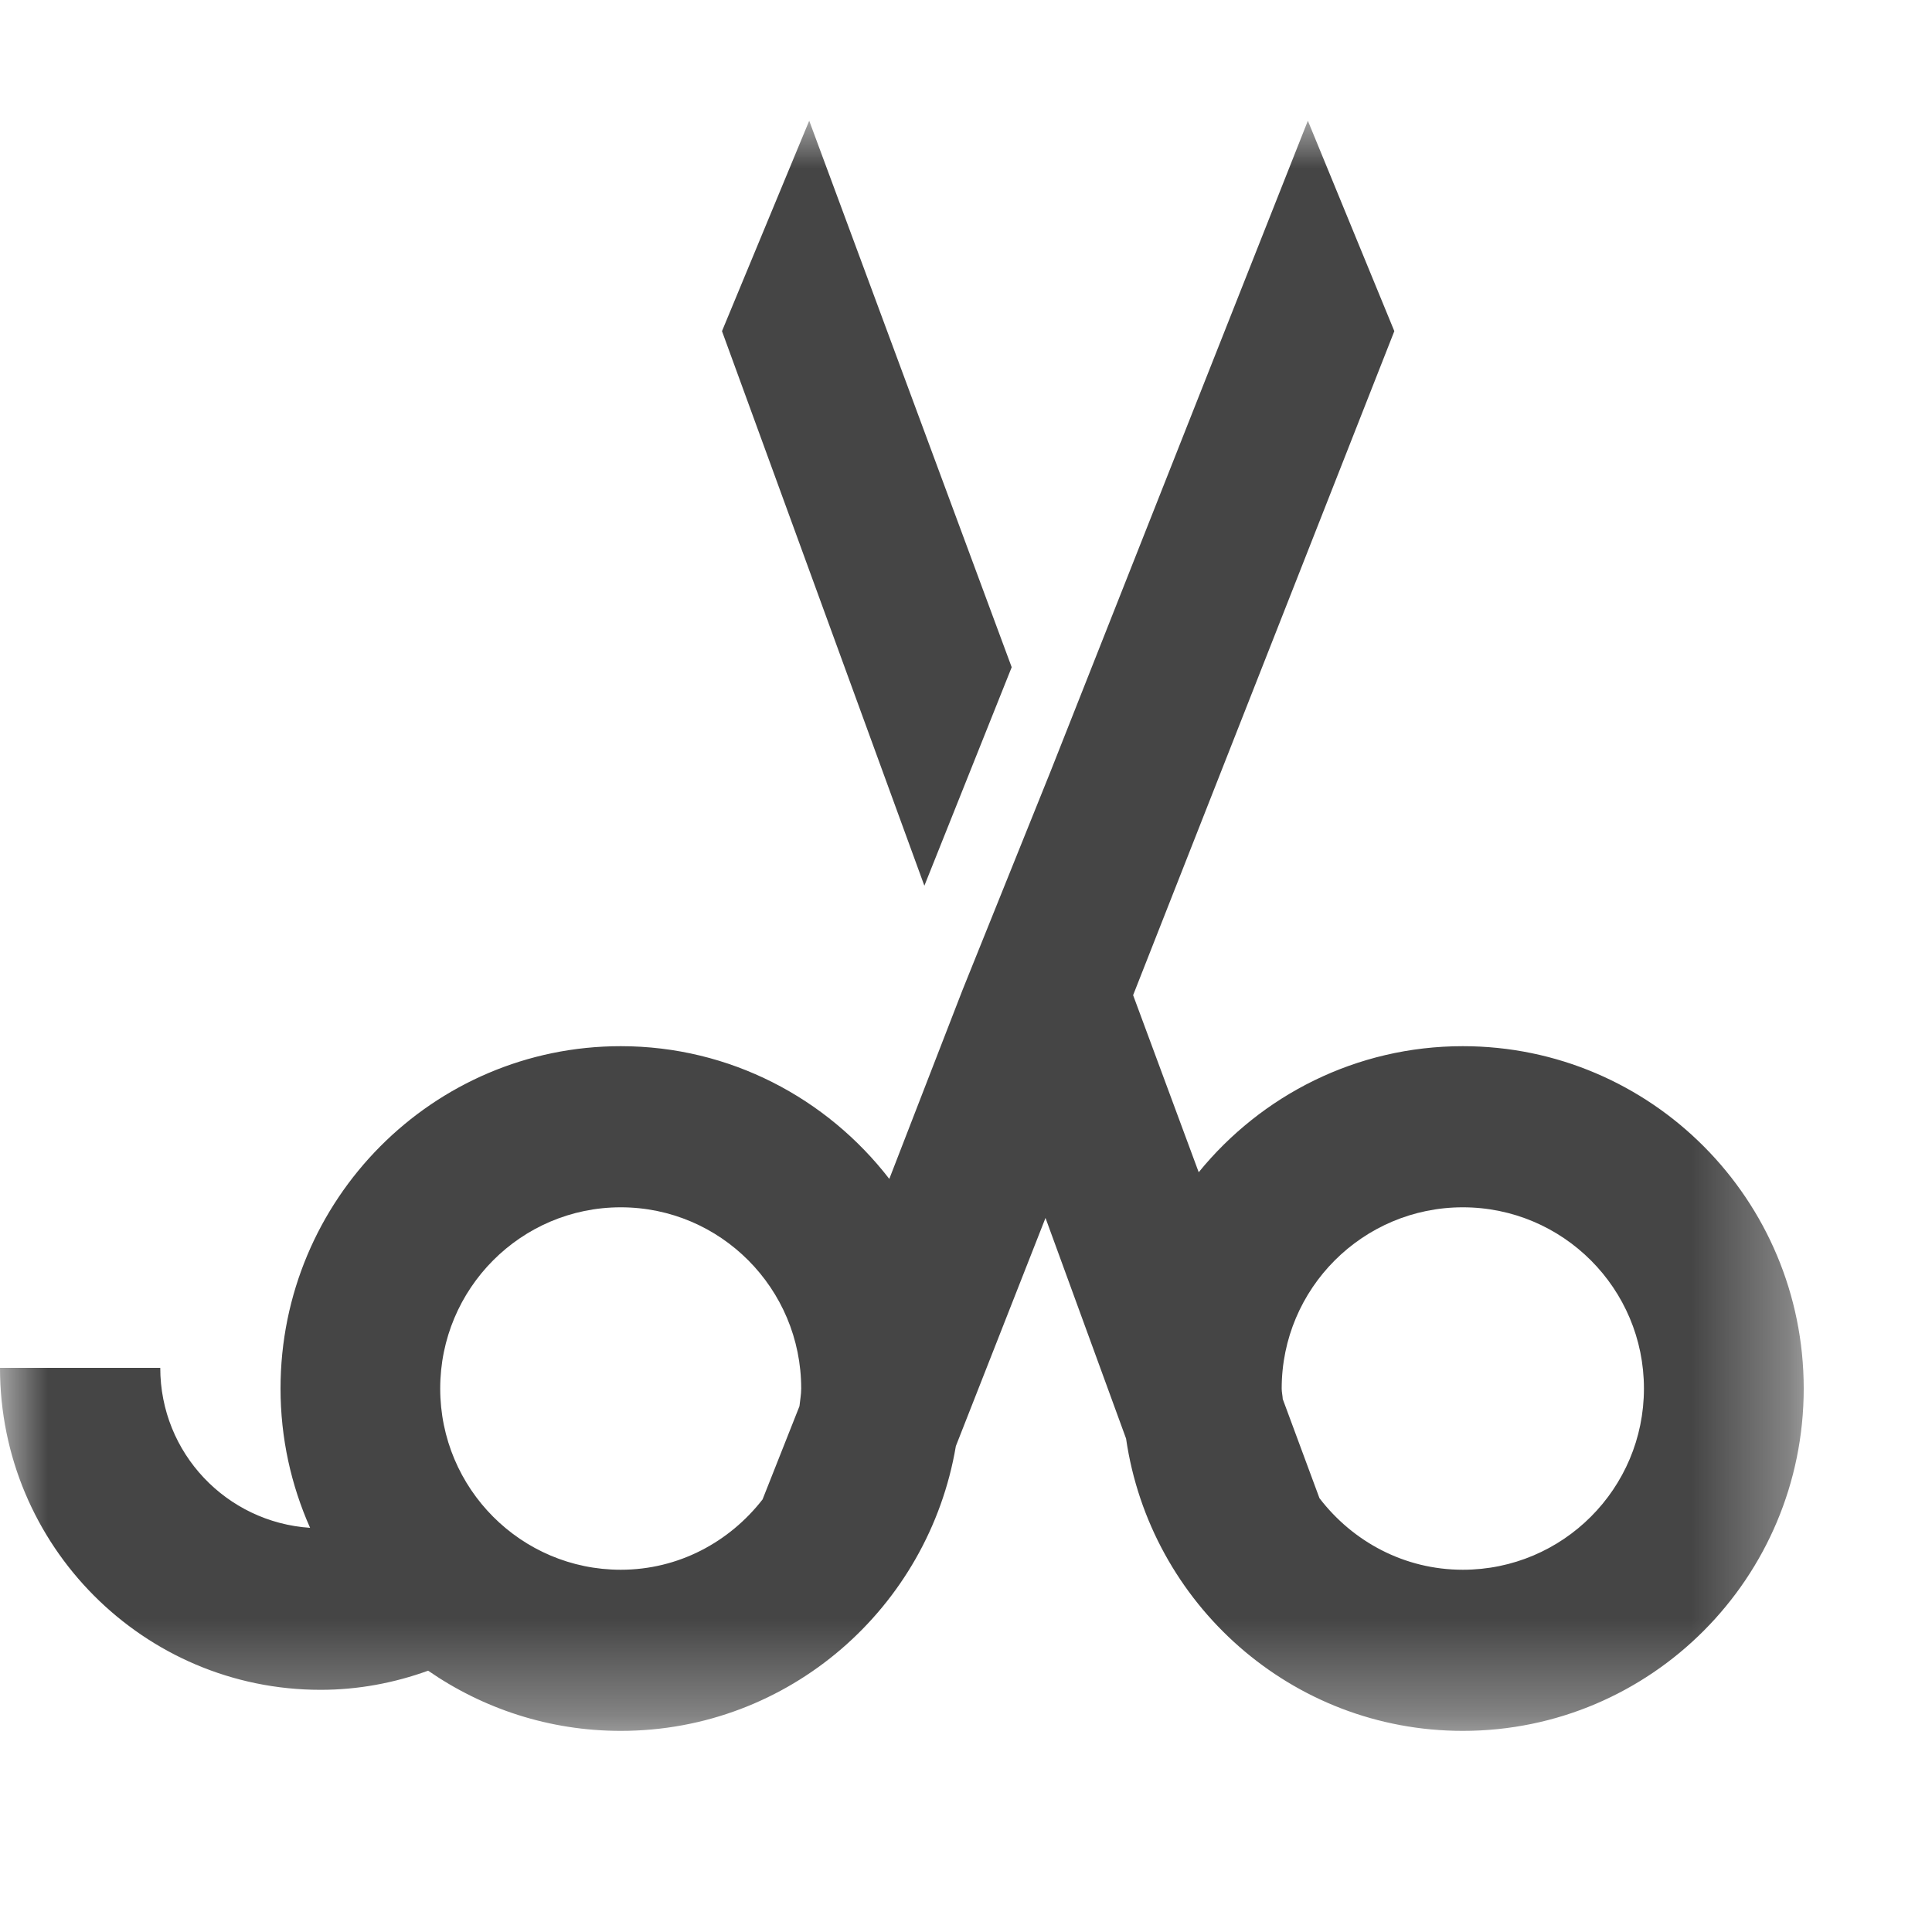 <?xml version="1.0" encoding="UTF-8"?>
<svg width="20px" height="20px" viewBox="0 0 20 20" version="1.1" xmlns="http://www.w3.org/2000/svg" xmlns:xlink="http://www.w3.org/1999/xlink">
    <title>剪发-未</title>
    <defs>
        <polygon id="path-1" points="18.672 16.668 0 16.668 0 2.96059473e-15 18.672 0"></polygon>
    </defs>
    <g id="充值相关" stroke="none" stroke-width="1" fill="none" fill-rule="evenodd">
        <g id="画板" transform="translate(-108, -16)">
            <g id="剪发-未" transform="translate(108, 16)">
                <rect id="矩形" fill="#F10E00" opacity="0" x="0" y="0" width="20" height="20"></rect>
                <g id="Page-1" transform="translate(0, 1.25)">
                    <mask id="mask-2" fill="white">
                        <use xlink:href="#path-1"></use>
                    </mask>
                    <g id="Clip-2"></g>
                    <path d="M15.143,15 C14.536,15 14.002,14.707 13.659,14.259 L13.279,13.233 C13.277,13.196 13.268,13.161 13.268,13.124 C13.268,12.088 14.108,11.248 15.143,11.248 C16.179,11.248 17.018,12.088 17.018,13.124 C17.018,14.16 16.179,15 15.143,15 L15.143,15 Z M8.276,13.307 L7.894,14.272 C7.552,14.712 7.025,15 6.426,15 C5.394,15 4.557,14.16 4.557,13.124 C4.557,12.088 5.394,11.248 6.426,11.248 C7.458,11.248 8.294,12.088 8.294,13.124 C8.294,13.187 8.282,13.246 8.276,13.307 L8.276,13.307 Z M12.409,10.885 L11.73,9.052 L14.434,2.178 L13.539,0 L12.813,1.835 L12.345,3.018 L10.874,6.739 L9.963,9.001 L9.206,10.954 C8.562,10.12 7.557,9.58 6.426,9.58 C4.481,9.58 2.904,11.167 2.904,13.124 C2.904,13.638 3.014,14.125 3.21,14.566 C2.345,14.509 1.659,13.793 1.659,12.91 L-8.33333333e-05,12.91 C-8.33333333e-05,14.751 1.486,16.243 3.318,16.243 C3.71,16.243 4.084,16.171 4.432,16.045 C4.999,16.437 5.685,16.668 6.426,16.668 C8.169,16.668 9.612,15.393 9.895,13.72 L10.823,11.358 L11.657,13.642 C11.906,15.353 13.37,16.668 15.143,16.668 C17.092,16.668 18.672,15.082 18.672,13.124 C18.672,11.167 17.092,9.58 15.143,9.58 C14.04,9.58 13.057,10.089 12.409,10.885 Z M10.473,5.657 L8.377,0 L7.474,2.178 L9.569,7.919 L10.473,5.657 Z" id="Fill-1" fill="#454545" mask="url(#mask-2)"></path>
                </g>
            </g>
        </g>
    </g>
</svg>